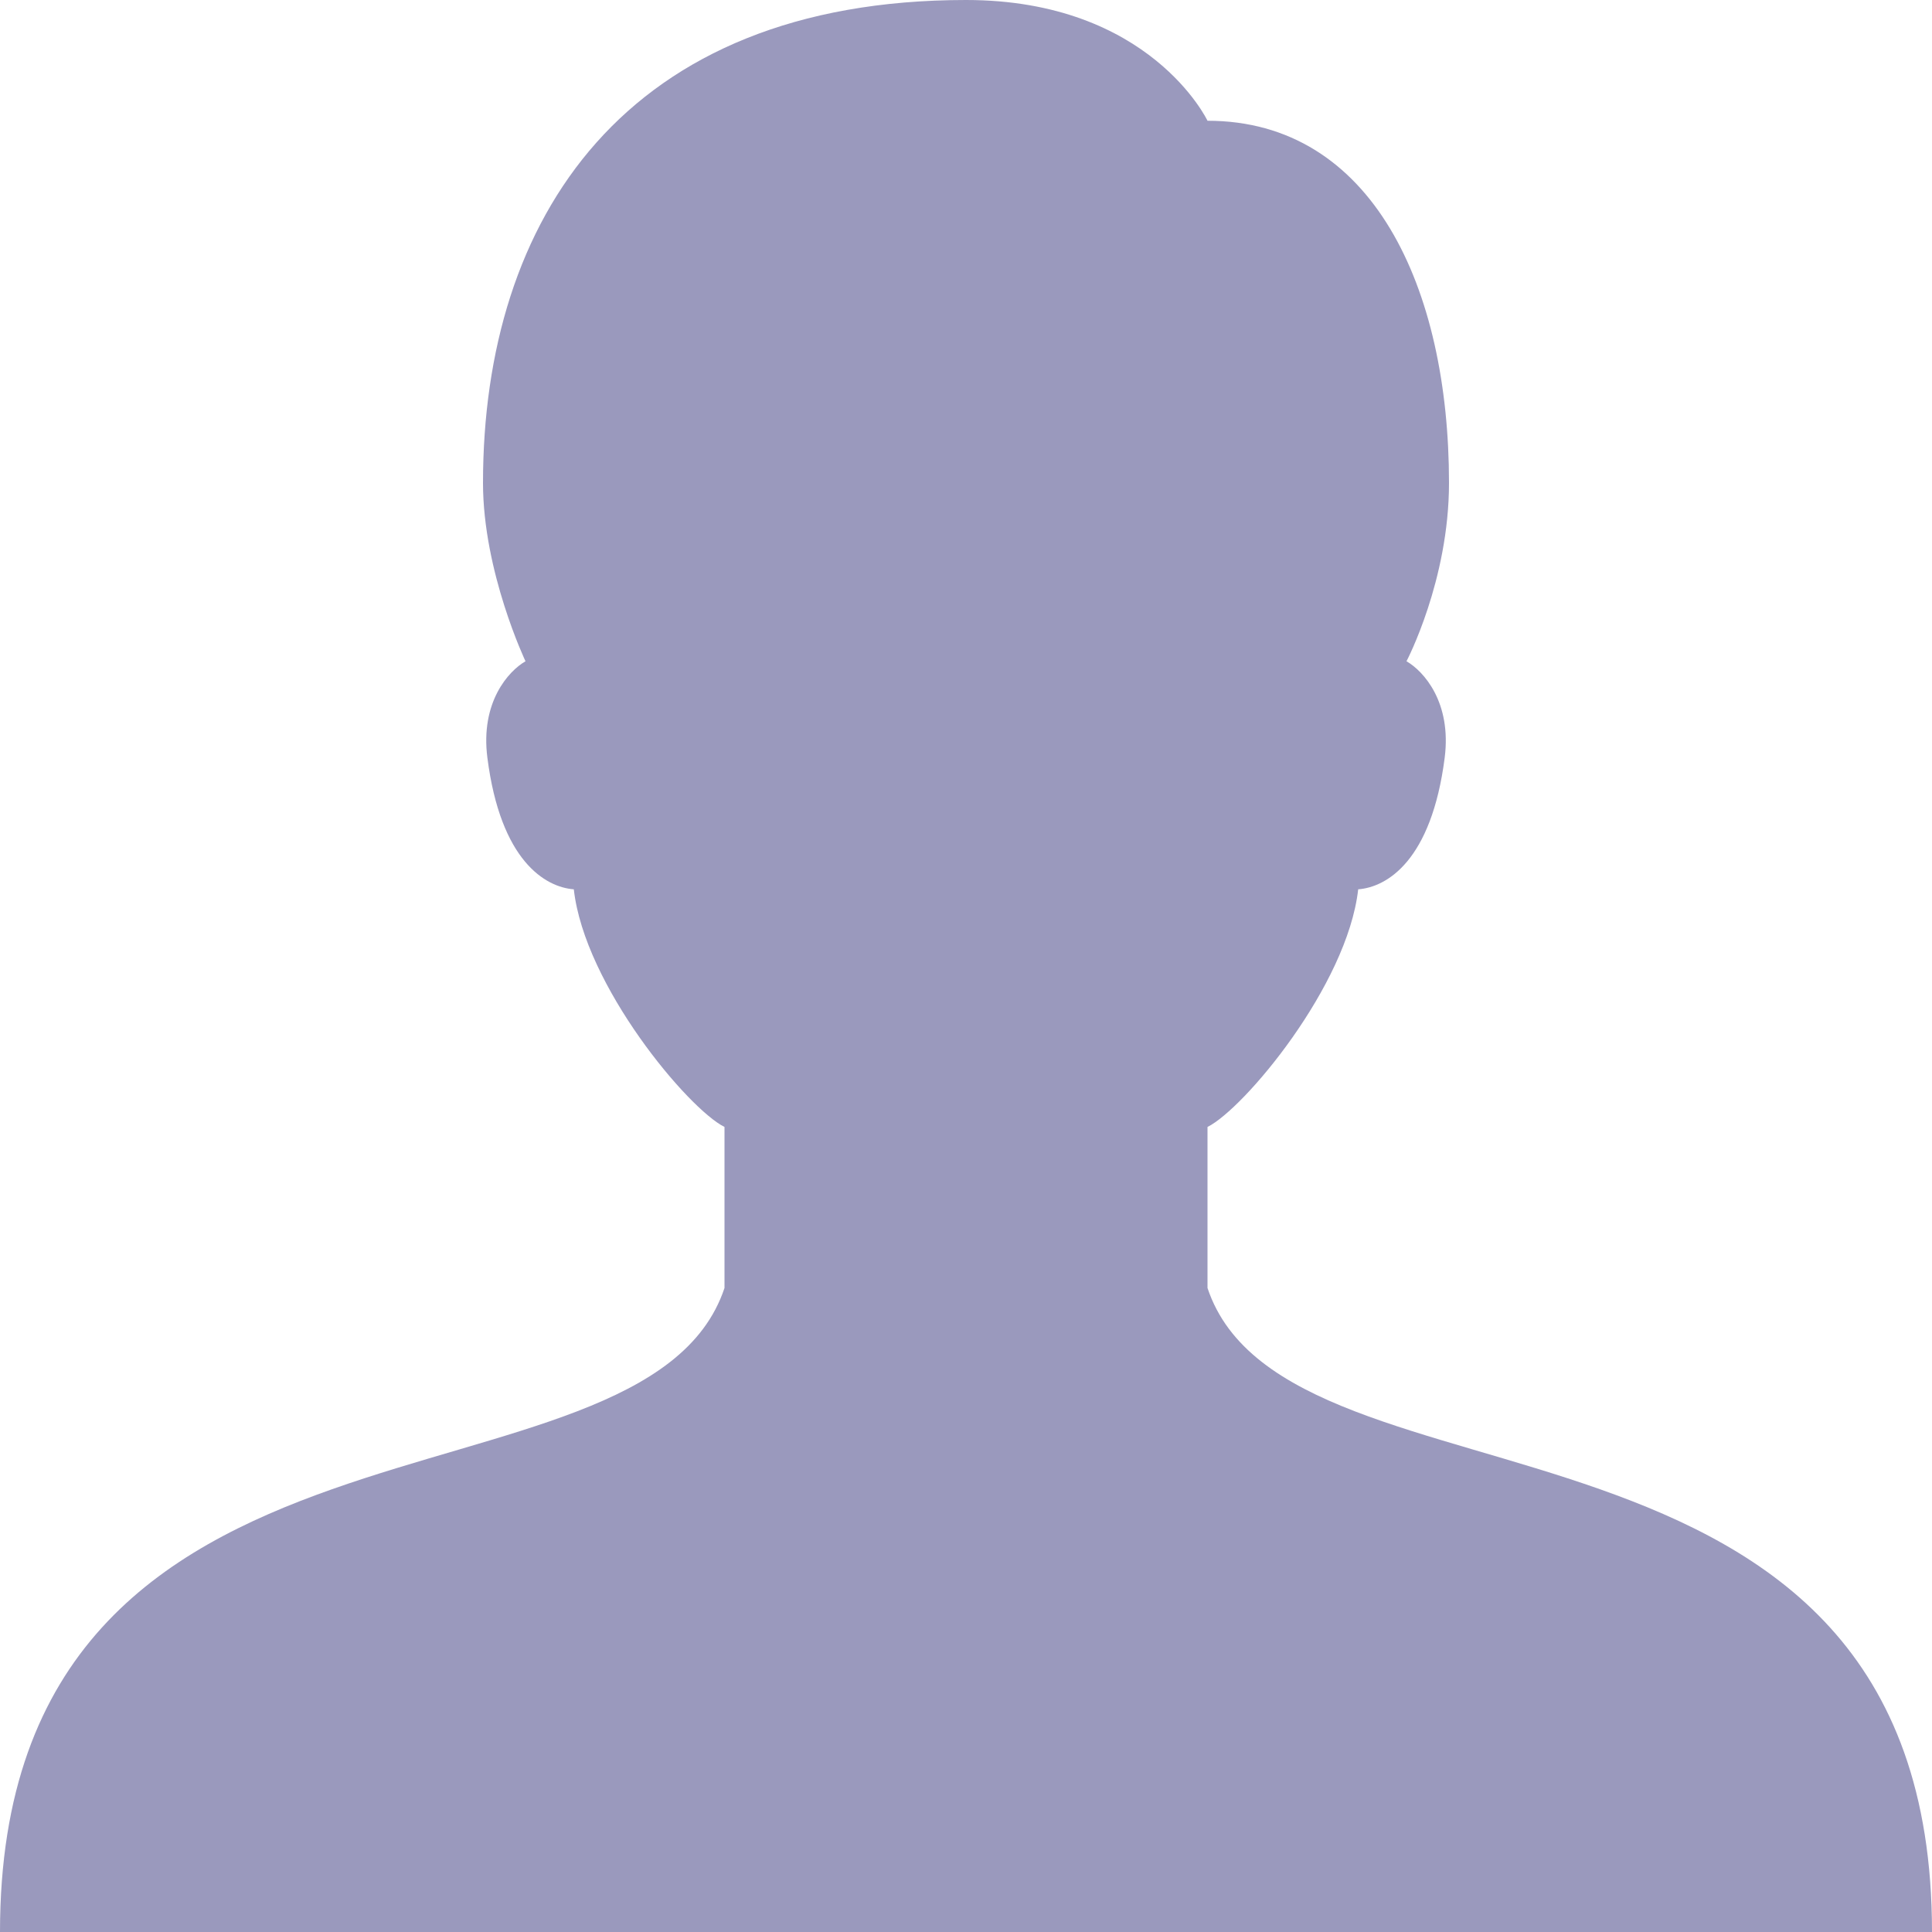 <svg width="26" height="26" viewBox="0 0 26 26" fill="none" xmlns="http://www.w3.org/2000/svg">
<path fill-rule="evenodd" clip-rule="evenodd" d="M16.25 17.333V15.166C16.738 14.925 18.132 13.265 18.278 11.968C18.662 11.939 19.264 11.587 19.442 10.197C19.537 9.45 19.158 9.031 18.928 8.899C18.928 8.899 19.5 7.812 19.5 6.5C19.5 3.87 18.468 1.625 16.25 1.625C16.25 1.625 15.48 0 13 0C8.405 0 6.5 2.948 6.5 6.5C6.5 7.696 7.072 8.899 7.072 8.899C6.842 9.031 6.463 9.451 6.559 10.197C6.736 11.587 7.339 11.939 7.722 11.968C7.868 13.265 9.263 14.925 9.75 15.166V17.333C8.667 20.583 0 18.416 0 26H26C26 18.416 17.333 20.583 16.25 17.333Z" fill="#9A99BD"/>
</svg>
